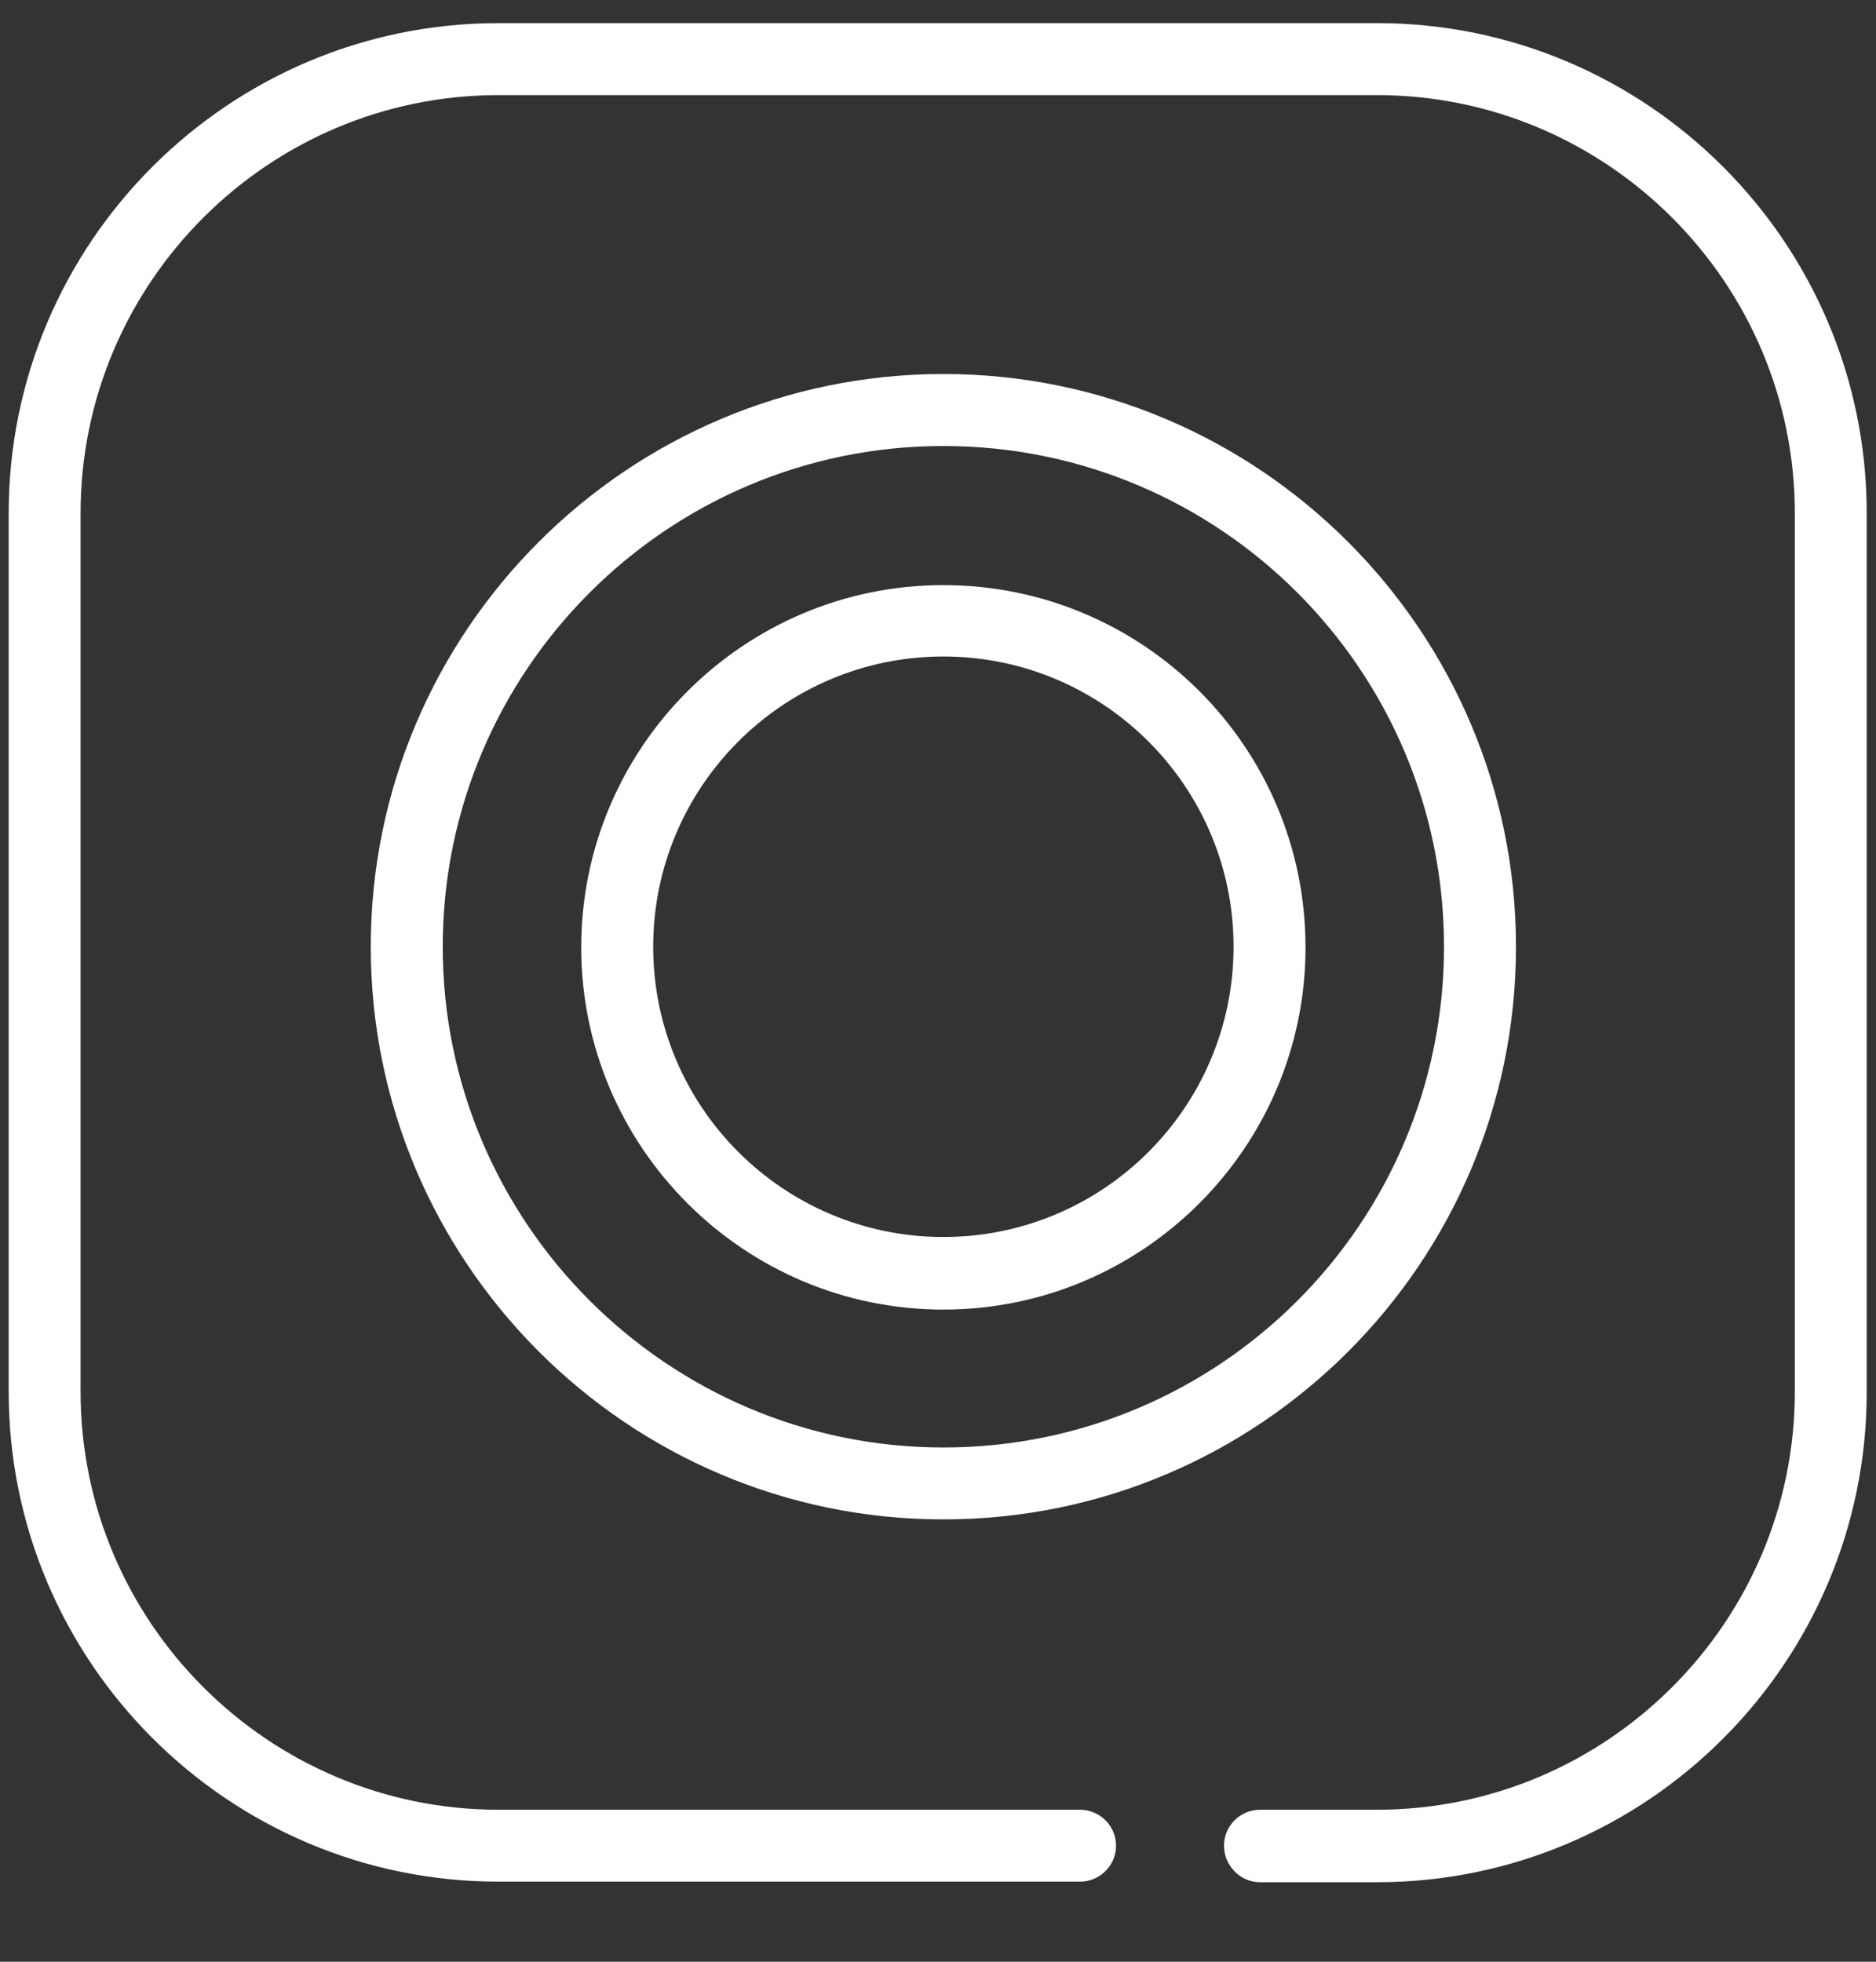 <svg width="22" height="23" viewBox="0 0 22 23" fill="none" xmlns="http://www.w3.org/2000/svg">
<rect x="0" y="0" width="22" height="23" fill="#333333" stroke="none"/>
<path d="M14.776 22.068H16.147C19.318 22.068 21.891 19.488 21.891 16.324V6.016C21.891 2.845 19.311 0.271 16.147 0.271H5.846C2.675 0.271 0.102 2.852 0.102 6.016V16.317C0.102 19.488 2.682 22.061 5.846 22.061H12.666C12.898 22.061 13.088 21.872 13.088 21.64C13.088 21.407 12.898 21.218 12.666 21.218H5.846C3.146 21.218 0.945 19.017 0.945 16.317V6.016C0.945 3.316 3.146 1.115 5.846 1.115H16.147C18.847 1.115 21.048 3.316 21.048 6.016V16.317C21.048 19.017 18.847 21.218 16.147 21.218H14.776C14.544 21.218 14.354 21.407 14.354 21.64C14.354 21.872 14.544 22.068 14.776 22.068Z" fill="white"/>
<path d="M11.063 6.86C8.722 6.86 6.816 8.765 6.816 11.107C6.816 13.448 8.722 15.354 11.063 15.354C13.405 15.354 15.31 13.448 15.31 11.107C15.31 8.758 13.405 6.86 11.063 6.86ZM11.063 14.503C9.186 14.503 7.66 12.977 7.66 11.1C7.66 9.222 9.186 7.697 11.063 7.697C12.941 7.697 14.466 9.222 14.466 11.1C14.466 12.977 12.941 14.503 11.063 14.503Z" fill="white"/>
<path d="M11.063 4.385C7.365 4.385 4.348 7.394 4.348 11.1C4.348 14.798 7.358 17.814 11.063 17.814C14.769 17.814 17.778 14.805 17.778 11.1C17.778 7.401 14.769 4.385 11.063 4.385ZM11.063 16.971C7.829 16.971 5.192 14.334 5.192 11.1C5.192 7.865 7.822 5.229 11.063 5.229C14.305 5.229 16.934 7.858 16.934 11.1C16.934 14.341 14.305 16.971 11.063 16.971Z" fill="white"/>
</svg>
